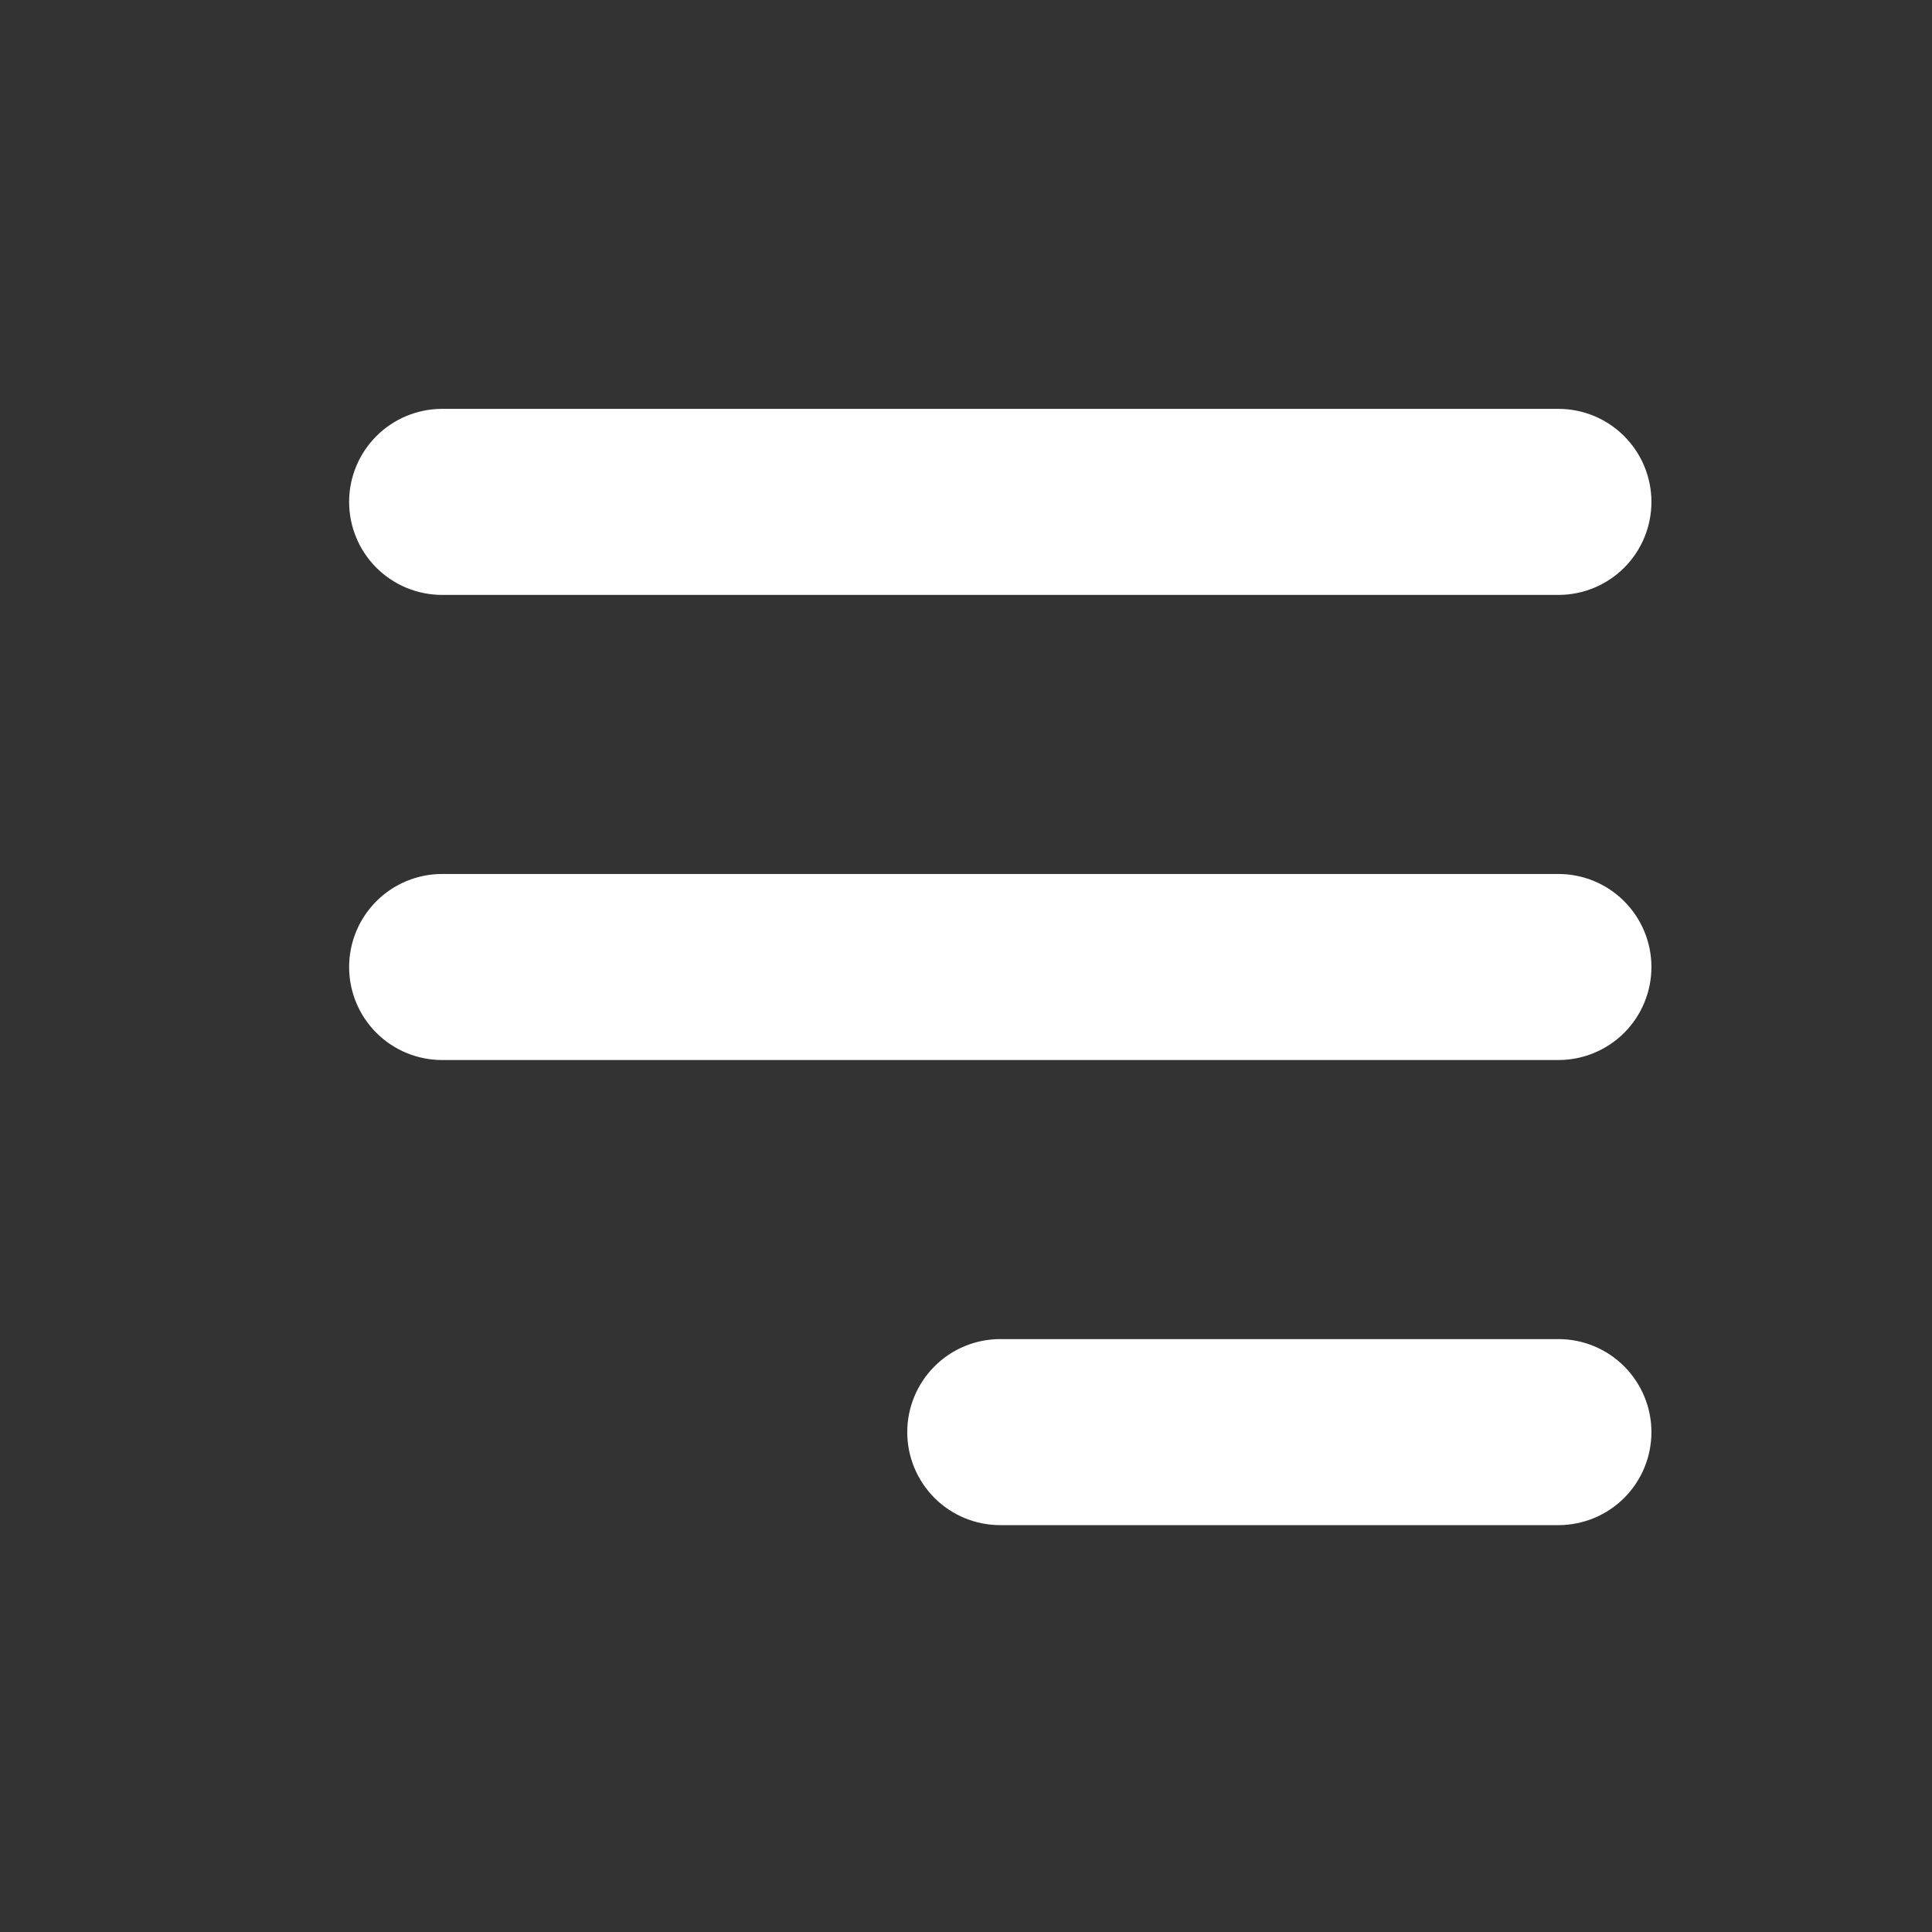 <svg width="27" height="27" viewBox="0 0 27 27" fill="none" xmlns="http://www.w3.org/2000/svg">
<rect x="0" y="0" width="27" height="27" fill="#333333" stroke="none"/>
<path fill-rule="evenodd" clip-rule="evenodd" d="M12.679 20.014C12.679 19.67 12.816 19.339 13.06 19.095C13.303 18.851 13.634 18.714 13.979 18.714H21.779C22.124 18.714 22.454 18.851 22.698 19.095C22.942 19.339 23.079 19.67 23.079 20.014C23.079 20.359 22.942 20.69 22.698 20.934C22.454 21.177 22.124 21.314 21.779 21.314H13.979C13.634 21.314 13.303 21.177 13.06 20.934C12.816 20.69 12.679 20.359 12.679 20.014ZM4.879 7.014C4.879 6.67 5.016 6.339 5.26 6.095C5.503 5.851 5.834 5.714 6.179 5.714H21.779C22.124 5.714 22.454 5.851 22.698 6.095C22.942 6.339 23.079 6.67 23.079 7.014C23.079 7.359 22.942 7.69 22.698 7.934C22.454 8.177 22.124 8.314 21.779 8.314H6.179C5.834 8.314 5.503 8.177 5.26 7.934C5.016 7.69 4.879 7.359 4.879 7.014ZM4.879 13.514C4.879 13.17 5.016 12.839 5.26 12.595C5.503 12.351 5.834 12.214 6.179 12.214H21.779C22.124 12.214 22.454 12.351 22.698 12.595C22.942 12.839 23.079 13.17 23.079 13.514C23.079 13.859 22.942 14.19 22.698 14.434C22.454 14.677 22.124 14.814 21.779 14.814H6.179C5.834 14.814 5.503 14.677 5.26 14.434C5.016 14.19 4.879 13.859 4.879 13.514Z" fill="white"/>
</svg>
